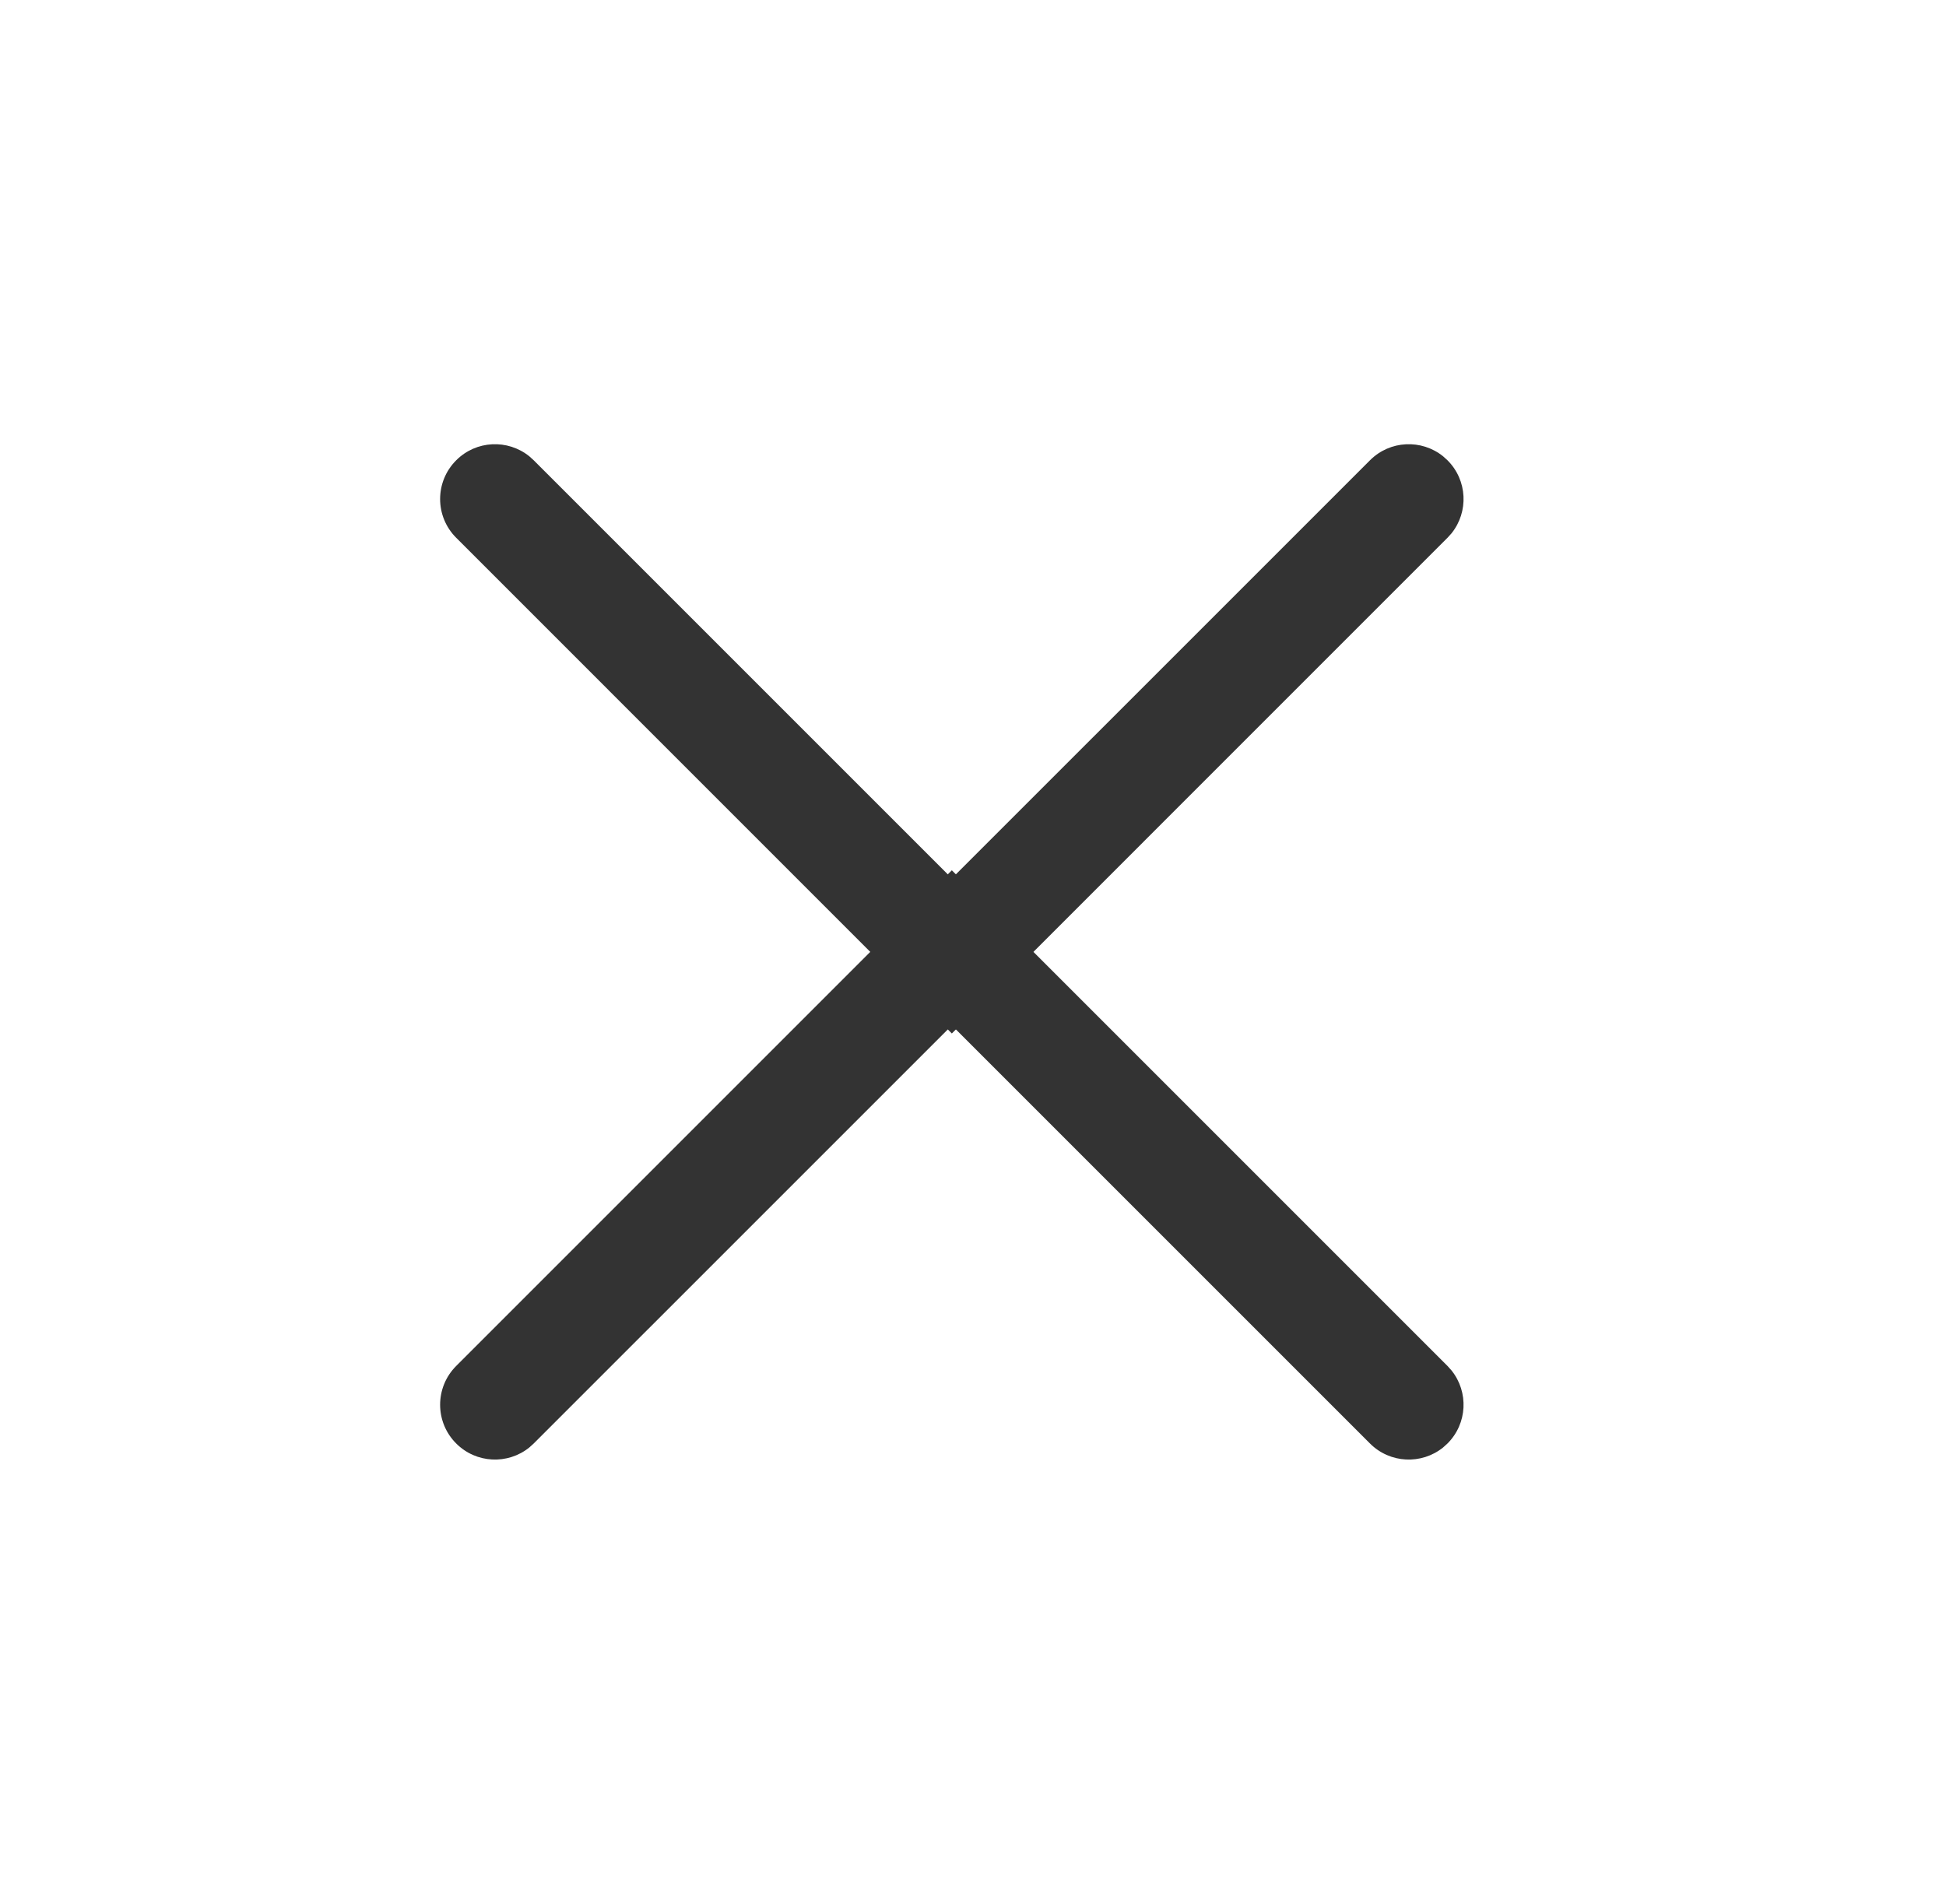 <?xml version="1.0" encoding="UTF-8"?>
<svg width="46px" height="45px" viewBox="0 0 46 45" version="1.1" xmlns="http://www.w3.org/2000/svg" xmlns:xlink="http://www.w3.org/1999/xlink">
    <title>icon/x</title>
    <g id="Page-1" stroke="none" stroke-width="1" fill="none" fill-rule="evenodd">
        <g id="04_1280_code-copy" transform="translate(-145, -42)">
            <g id="icon/back-copy" transform="translate(145, 42)">
                <g id="icon/x" transform="translate(0, 0)">
                    <rect id="Rectangle" x="0" y="0" width="45" height="45"></rect>
                    <path d="M10.784,10.88 C11.256,10.407 12.002,10.376 12.511,10.785 L12.616,10.88 L22.5,20.763 L32.384,10.88 C32.856,10.407 33.602,10.376 34.111,10.785 L34.216,10.88 C34.689,11.352 34.72,12.098 34.311,12.607 L34.216,12.712 L22.5,24.429 L10.784,12.712 C10.277,12.206 10.277,11.386 10.784,10.88 Z" id="Path" fill="#333333" fill-rule="nonzero"></path>
                    <path d="M10.784,20.951 C11.256,20.478 12.002,20.447 12.511,20.856 L12.616,20.951 L22.5,30.834 L32.384,20.951 C32.856,20.478 33.602,20.447 34.111,20.856 L34.216,20.951 C34.689,21.423 34.72,22.169 34.311,22.678 L34.216,22.784 L22.5,34.5 L10.784,22.784 C10.277,22.277 10.277,21.457 10.784,20.951 Z" id="Path" fill="#333333" fill-rule="nonzero" transform="translate(22.5, 27.536) scale(1, -1) translate(-22.5, -27.536) "></path>
                </g>
            </g>
        </g>
    </g>
</svg>